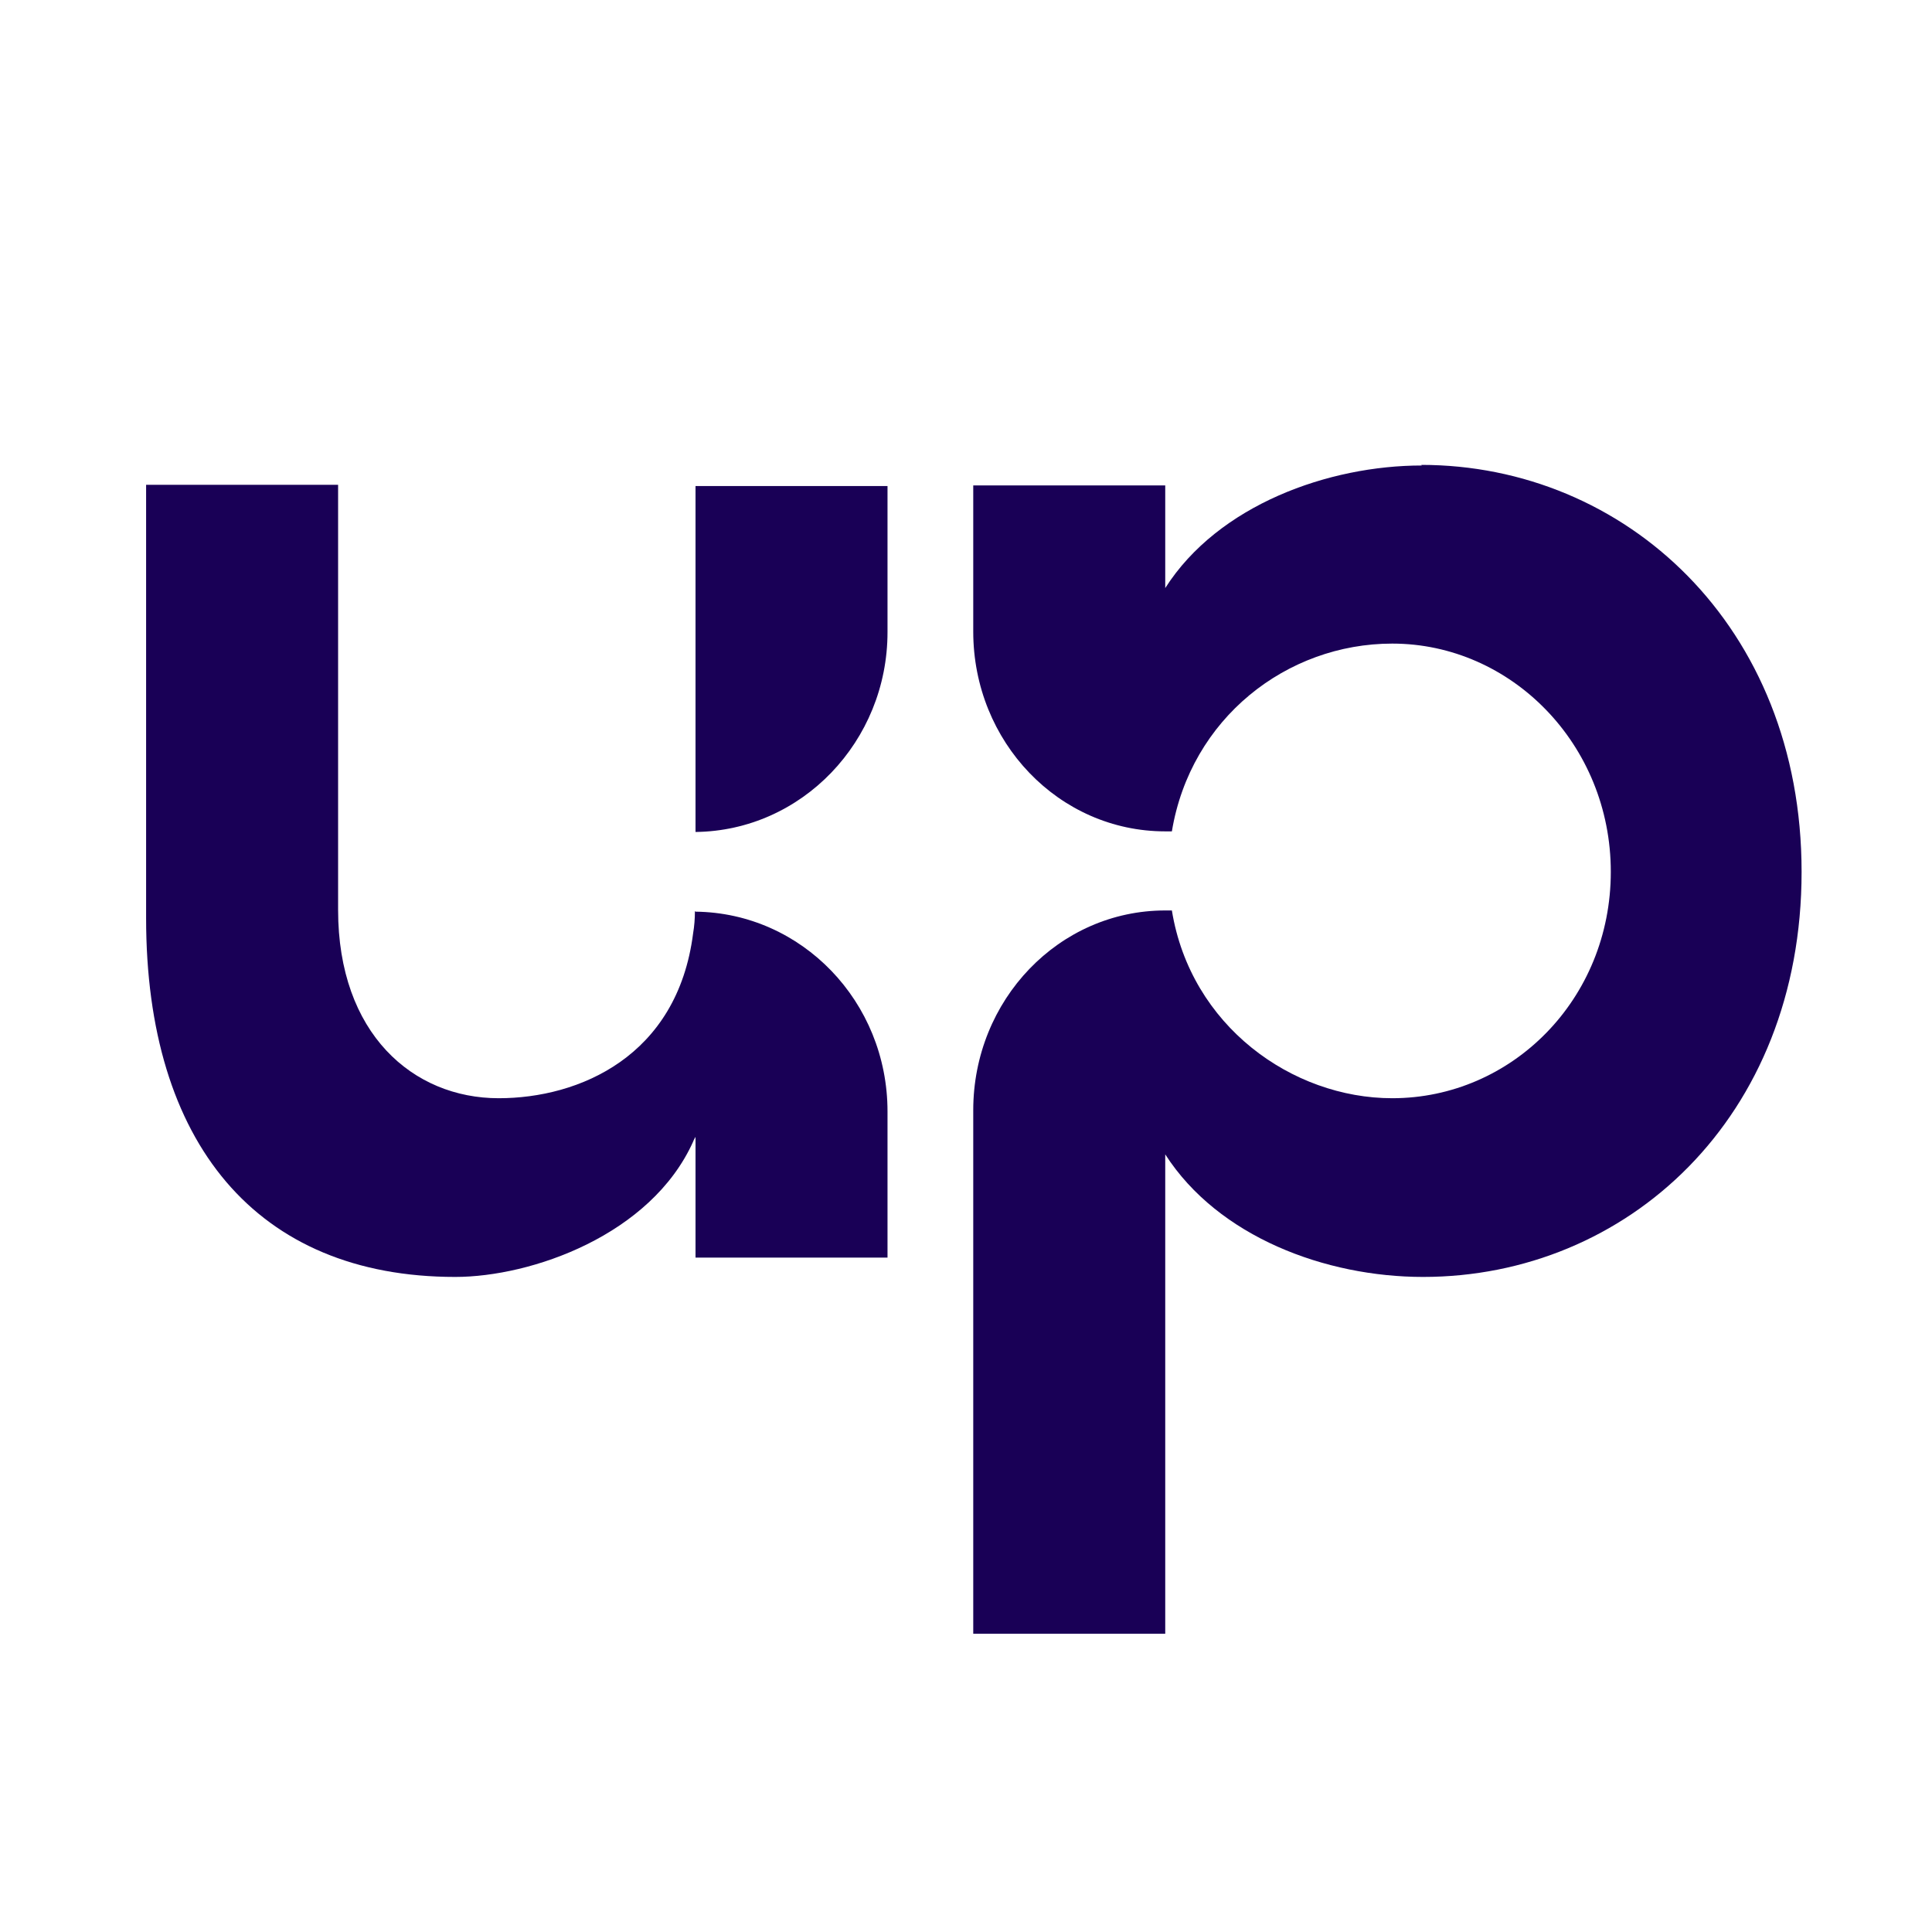 <?xml version="1.0" encoding="UTF-8"?><svg id="uuid-157a2990-5192-4c3c-b730-042565a403e5" xmlns="http://www.w3.org/2000/svg" viewBox="0 0 32 32"><defs><style>.uuid-ec9b1635-e4c7-4f85-a7f2-340ddd29b0f1{fill:#190056;stroke-width:0px;}</style></defs><path class="uuid-ec9b1635-e4c7-4f85-a7f2-340ddd29b0f1" d="M11.51,15.09c0,.13-.01.25-.03.37-.26,2.04-1.89,2.73-3.22,2.73-1.42,0-2.66-1.07-2.66-3.12v-7.04h-3.18v7.18c0,3.72,1.83,5.94,5.12,5.94,1.26,0,3.24-.69,3.94-2.24.01-.03.03-.06.04-.08v2h3.18v-2.42c0-1.82-1.42-3.29-3.18-3.31ZM11.52,8.04v5.74c1.76-.02,3.18-1.5,3.18-3.31v-2.42h-3.18Z"/><path class="uuid-ec9b1635-e4c7-4f85-a7f2-340ddd29b0f1" d="M23.55,7.71c-1.54,0-3.37.65-4.25,2.03v-1.7h-3.18v2.42c0,1.83,1.42,3.31,3.18,3.31h.11c.31-1.87,1.9-3.11,3.65-3.11,1.97,0,3.62,1.67,3.62,3.78s-1.64,3.75-3.62,3.75c-1.66,0-3.34-1.2-3.65-3.11h-.11c-1.76,0-3.18,1.48-3.18,3.31v8.67h3.18v-7.94c.88,1.37,2.66,2.03,4.27,2.03,3.37,0,6.27-2.63,6.27-6.71s-2.93-6.74-6.3-6.74Z"/></svg>
